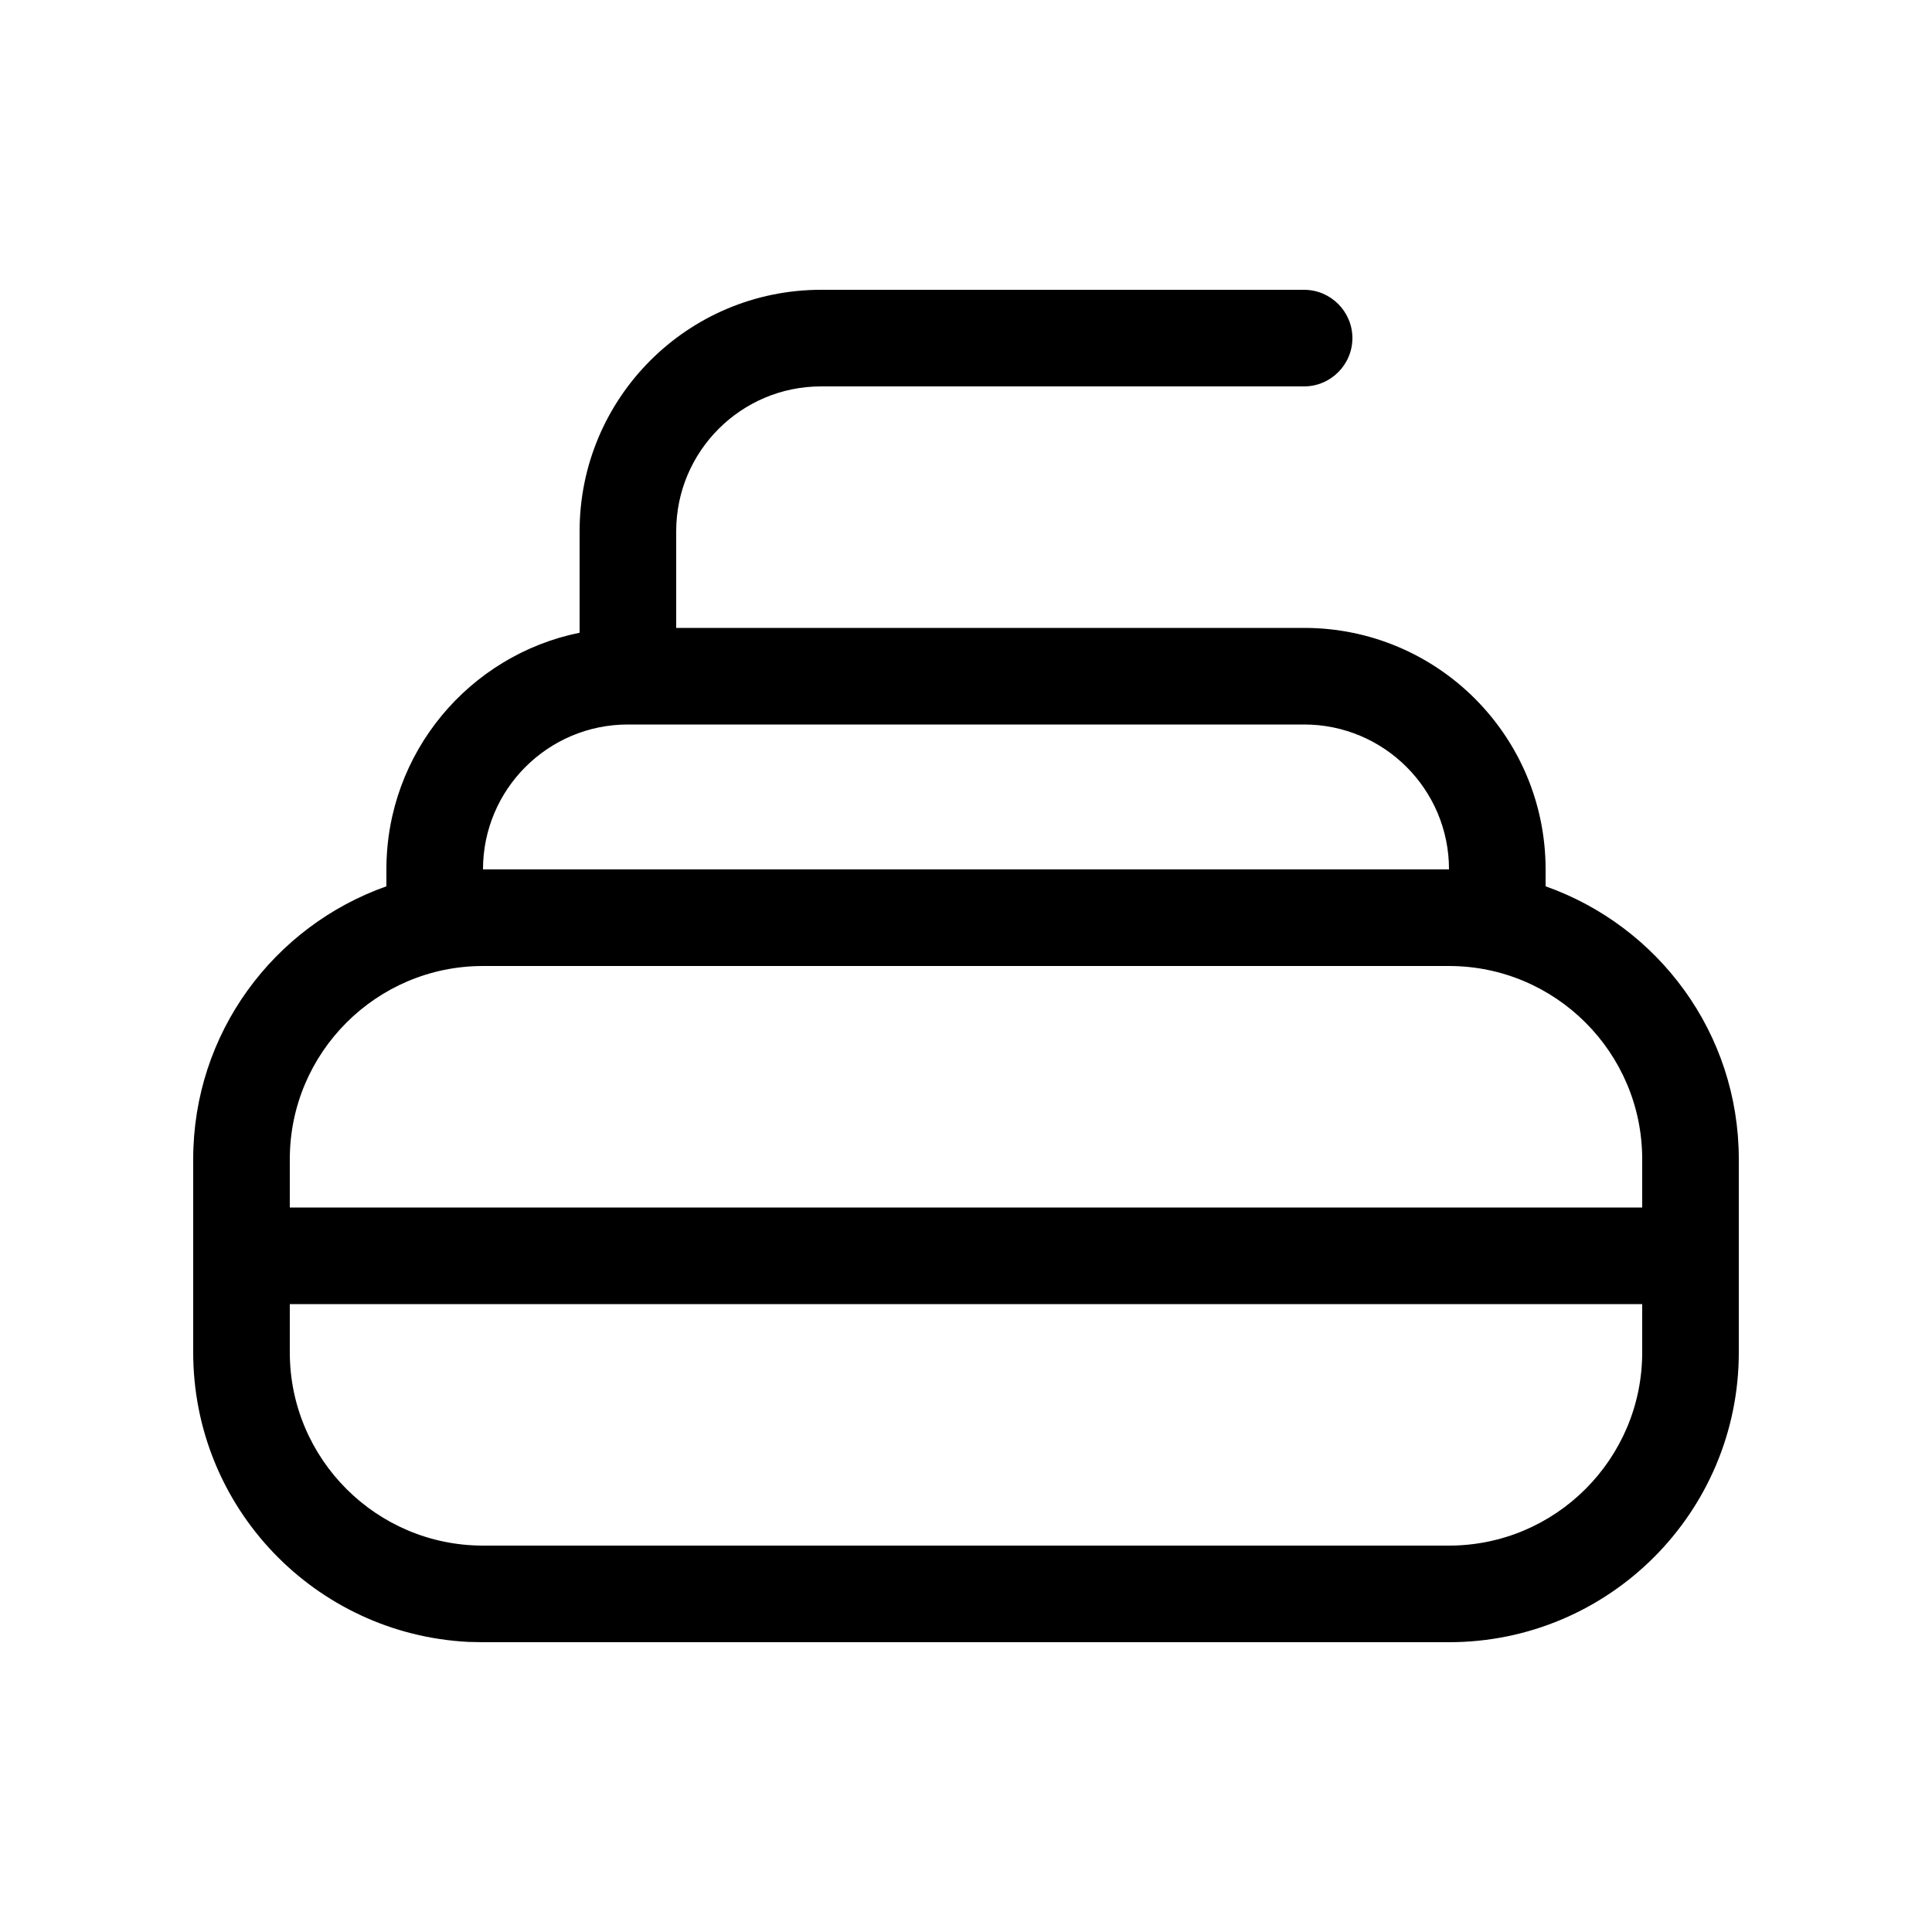 <svg xmlns="http://www.w3.org/2000/svg" viewBox="0 0 640 640"><!--! Font Awesome Pro 7.1.0 by @fontawesome - https://fontawesome.com License - https://fontawesome.com/license (Commercial License) Copyright 2025 Fonticons, Inc. --><path fill="currentColor" d="M432 96C440.8 96 448 103.2 448 112C448 120.8 440.8 128 432 128L272 128C245.5 128 224 149.5 224 176L224 208L432 208C476.2 208 512 243.8 512 288L512 293.6C549.3 306.8 576 342.2 576 384L576 448C576 501 533 544 480 544L160 544L155.1 543.9C104.3 541.3 64 499.4 64 448L64 384C64 342.2 90.7 306.8 128 293.6L128 288C128 249.3 155.5 217 192 209.6L192 176C192 131.8 227.8 96 272 96L432 96zM96 448C96 483.3 124.7 512 160 512L480 512C515.3 512 544 483.3 544 448L544 432L96 432L96 448zM160 320C124.7 320 96 348.7 96 384L96 400L544 400L544 384C544 348.7 515.3 320 480 320L160 320zM208 240C181.5 240 160 261.5 160 288L480 288C480 261.5 458.5 240 432 240L208 240z"/></svg>